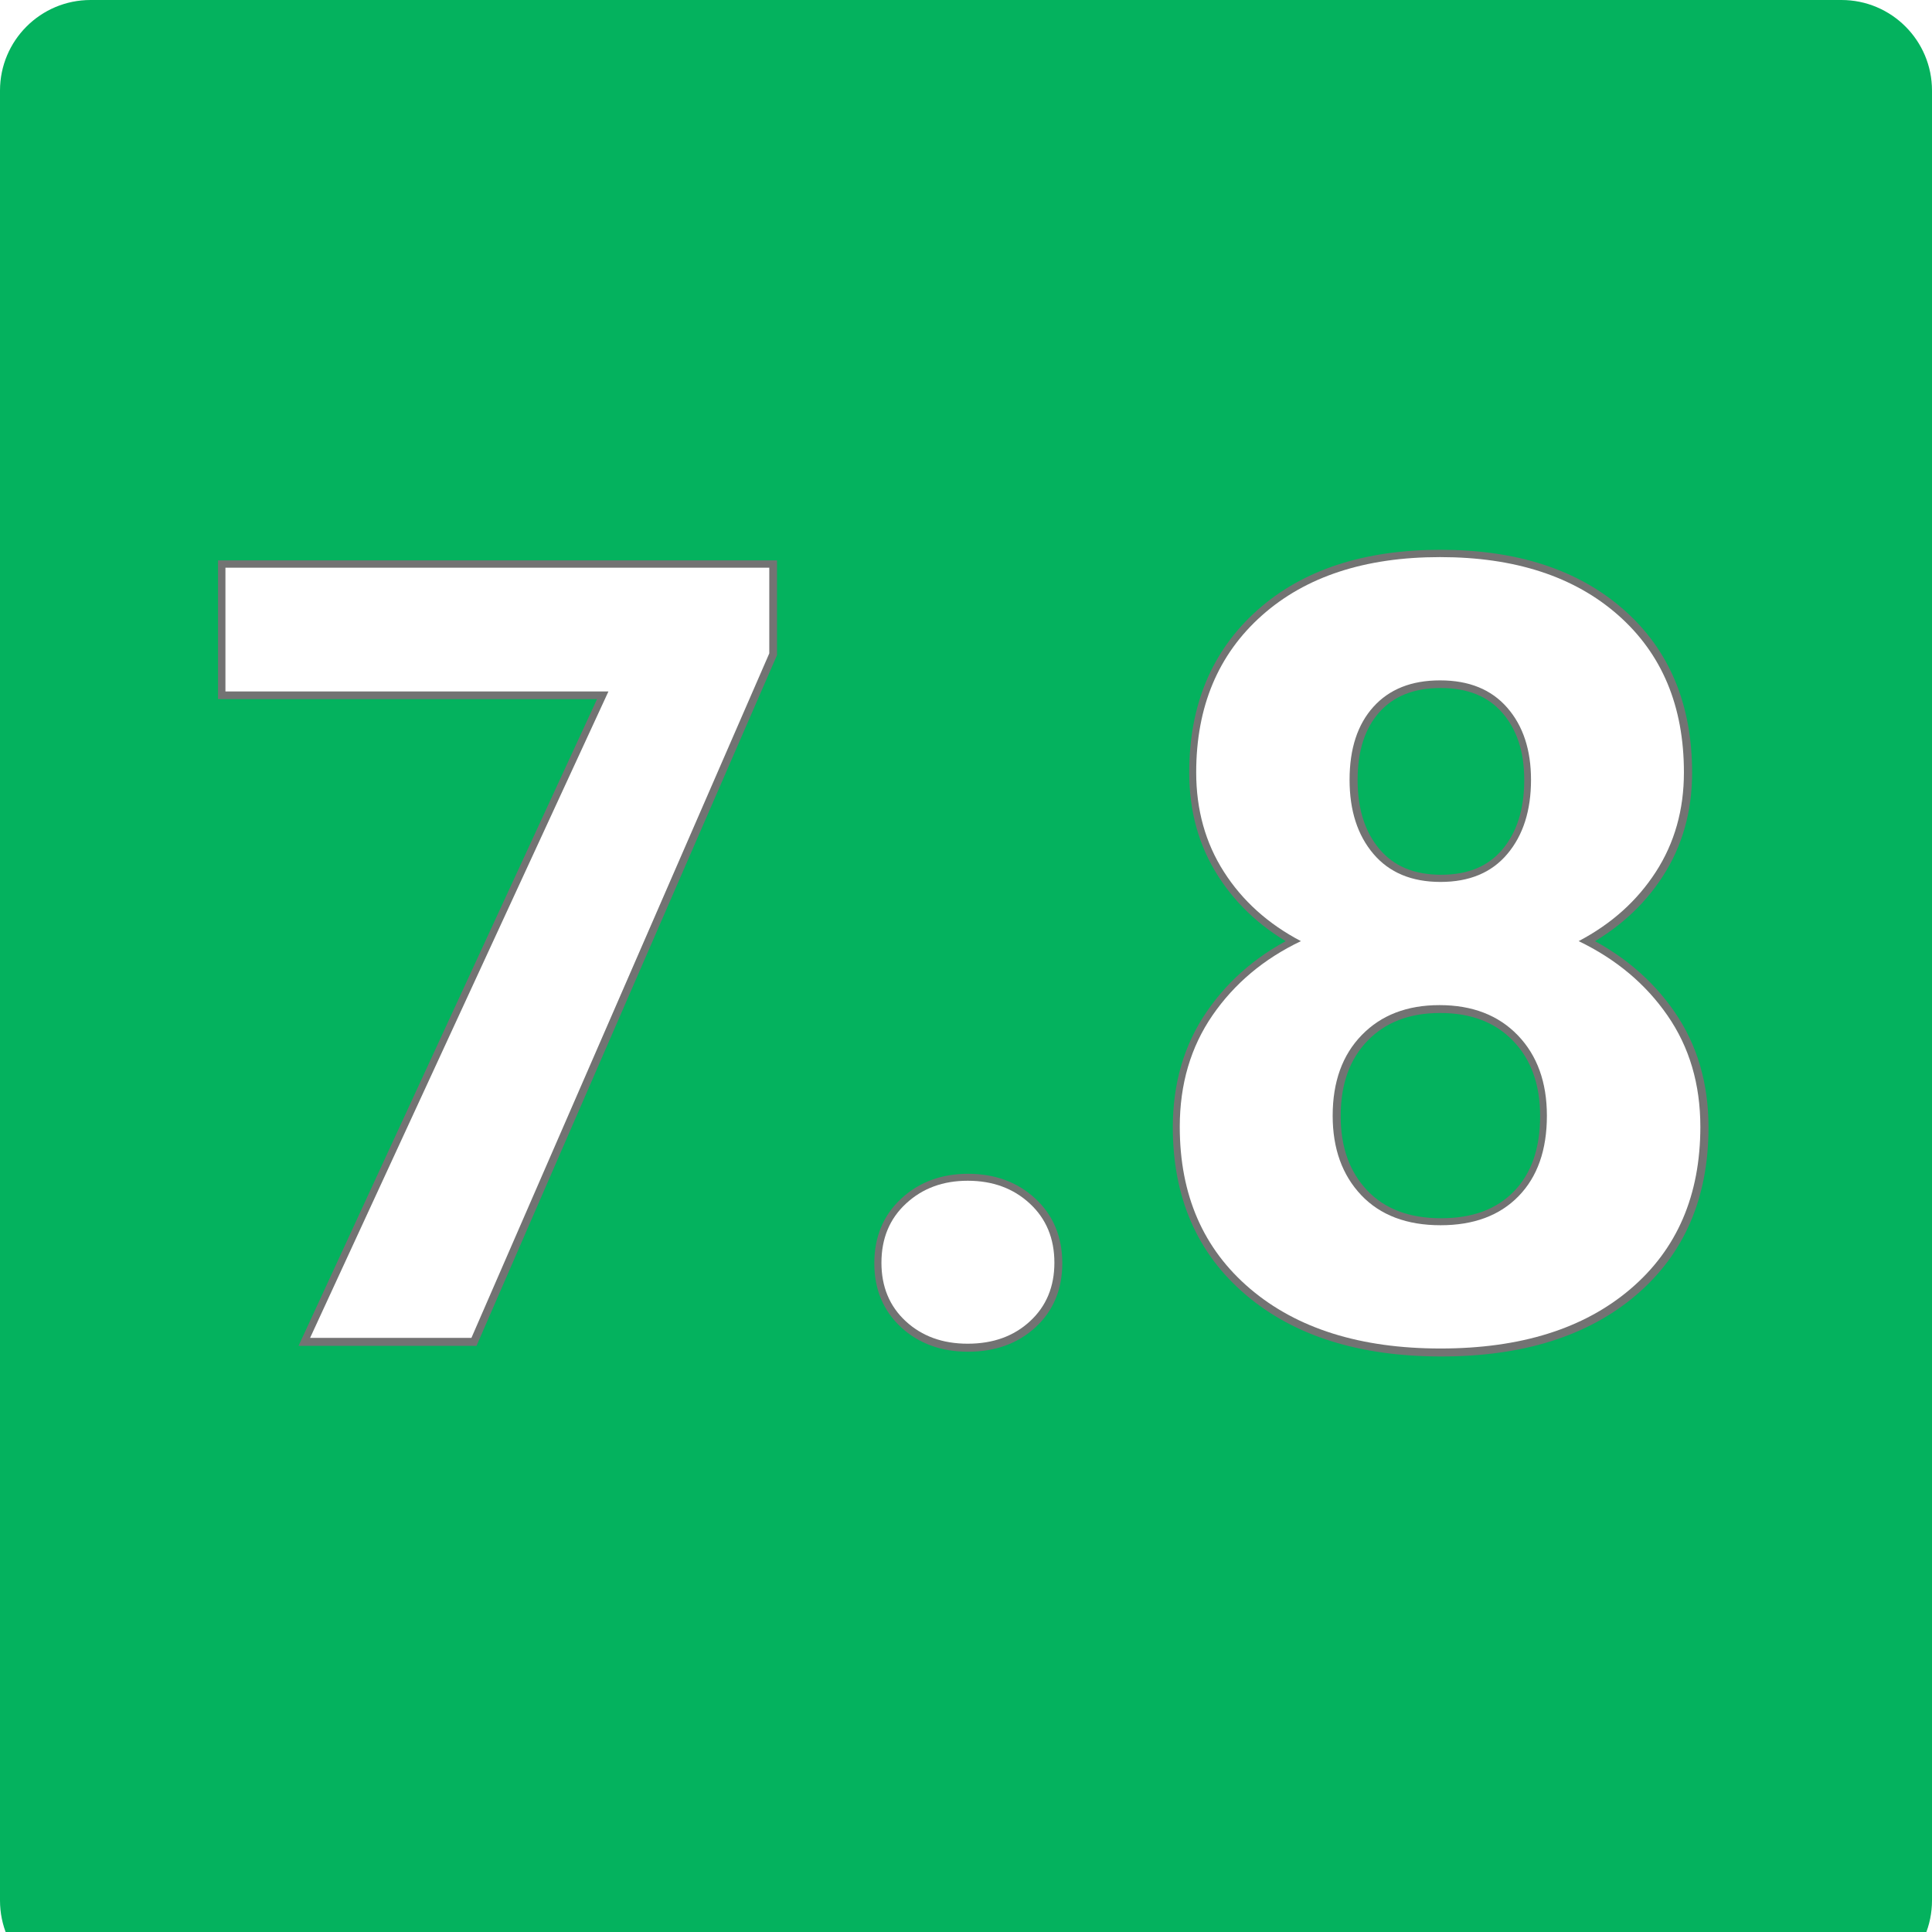 <svg xmlns="http://www.w3.org/2000/svg" xmlns:xlink="http://www.w3.org/1999/xlink" width="512" viewBox="0 0 384 384" height="512" preserveAspectRatio="xMidYMid meet"><defs><g></g><clipPath id="8980825132"><path d="M 18 0 L 366 0 C 375.941 0 384 8.059 384 18 L 384 377.738 C 384 387.68 375.941 395.738 366 395.738 L 18 395.738 C 8.059 395.738 0 387.68 0 377.738 L 0 18 C 0 8.059 8.059 0 18 0 Z M 18 0 " clip-rule="nonzero"></path></clipPath></defs><rect x="-38.4" width="460.8" fill="#ffffff" y="-38.4" height="460.8" fill-opacity="1"></rect><rect x="-38.4" width="460.8" fill="#ffffff" y="-38.4" height="460.8" fill-opacity="1"></rect><g clip-path="url(#8980825132)"><rect x="-38.4" width="460.8" fill="#04b25e" y="-38.4" height="460.8" fill-opacity="1"></rect></g><path stroke-linecap="butt" transform="matrix(0.766, 0, 0, 0.766, 38.4, 42.352)" fill="none" stroke-linejoin="miter" d="M 149.553 114.295 L 72.237 291.998 L 30.35 291.998 L 107.803 124.182 L 8.375 124.182 L 8.375 92.05 L 149.553 92.05 Z M 178.665 272.498 C 178.665 266.181 180.793 261.054 185.053 257.12 C 189.308 253.181 194.64 251.212 201.048 251.212 C 207.548 251.212 212.93 253.181 217.185 257.12 C 221.445 261.054 223.573 266.181 223.573 272.498 C 223.573 278.727 221.466 283.783 217.257 287.676 C 213.042 291.564 207.639 293.513 201.048 293.513 C 194.548 293.513 189.196 291.564 184.981 287.676 C 180.772 283.783 178.665 278.727 178.665 272.498 Z M 386.995 145.197 C 386.995 154.901 384.567 163.503 379.715 171.014 C 374.863 178.519 368.179 184.519 359.664 189.003 C 369.368 193.672 377.062 200.105 382.735 208.299 C 388.414 216.493 391.25 226.126 391.25 237.207 C 391.25 254.967 385.21 268.998 373.123 279.299 C 361.036 289.594 344.603 294.748 323.822 294.748 C 303.042 294.748 286.562 289.574 274.384 279.227 C 262.205 268.885 256.119 254.875 256.119 237.207 C 256.119 226.126 258.955 216.467 264.634 208.228 C 270.307 199.988 277.955 193.58 287.567 189.003 C 279.052 184.519 272.394 178.519 267.588 171.014 C 262.777 163.503 260.374 154.901 260.374 145.197 C 260.374 128.167 266.052 114.596 277.404 104.478 C 288.756 94.361 304.185 89.3 323.685 89.3 C 343.093 89.3 358.496 94.315 369.893 104.341 C 381.296 114.366 386.995 127.983 386.995 145.197 Z M 351.424 234.319 C 351.424 225.626 348.909 218.666 343.873 213.447 C 338.838 208.228 332.062 205.621 323.547 205.621 C 315.123 205.621 308.394 208.207 303.358 213.381 C 298.323 218.554 295.807 225.534 295.807 234.319 C 295.807 242.835 298.277 249.702 303.22 254.921 C 308.164 260.141 315.032 262.748 323.822 262.748 C 332.429 262.748 339.179 260.232 344.077 255.197 C 348.975 250.161 351.424 243.202 351.424 234.319 Z M 347.307 147.116 C 347.307 139.335 345.246 133.085 341.123 128.371 C 337.006 123.657 331.19 121.3 323.685 121.3 C 316.271 121.3 310.501 123.59 306.384 128.167 C 302.261 132.743 300.2 139.06 300.2 147.116 C 300.2 155.085 302.261 161.493 306.384 166.345 C 310.501 171.197 316.312 173.621 323.822 173.621 C 331.327 173.621 337.118 171.197 341.195 166.345 C 345.266 161.493 347.307 155.085 347.307 147.116 Z M 347.307 147.116 " stroke="#737373" stroke-width="3.867" stroke-opacity="1" stroke-miterlimit="4"></path><g fill="#ffffff" fill-opacity="1"><g transform="translate(38.4, 265.916)"><g><path d="M 114.5 -136.047 L 55.297 0 L 23.234 0 L 82.531 -128.484 L 6.406 -128.484 L 6.406 -153.078 L 114.5 -153.078 Z M 114.5 -136.047 "></path></g></g><g transform="translate(161.943, 265.916)"><g><path d="M 13.25 -14.938 C 13.25 -19.77 14.879 -23.691 18.141 -26.703 C 21.398 -29.723 25.484 -31.234 30.391 -31.234 C 35.359 -31.234 39.473 -29.723 42.734 -26.703 C 45.992 -23.691 47.625 -19.77 47.625 -14.938 C 47.625 -10.164 46.008 -6.289 42.781 -3.312 C 39.562 -0.332 35.43 1.156 30.391 1.156 C 25.41 1.156 21.305 -0.332 18.078 -3.312 C 14.859 -6.289 13.25 -10.164 13.25 -14.938 Z M 13.25 -14.938 "></path></g></g><g transform="translate(224.504, 265.916)"><g><path d="M 110.188 -112.391 C 110.188 -104.961 108.328 -98.375 104.609 -92.625 C 100.898 -86.875 95.785 -82.285 89.266 -78.859 C 96.691 -75.285 102.578 -70.359 106.922 -64.078 C 111.273 -57.805 113.453 -50.43 113.453 -41.953 C 113.453 -28.348 108.82 -17.602 99.562 -9.719 C 90.312 -1.832 77.727 2.109 61.812 2.109 C 45.906 2.109 33.289 -1.848 23.969 -9.766 C 14.645 -17.691 9.984 -28.422 9.984 -41.953 C 9.984 -50.43 12.156 -57.82 16.5 -64.125 C 20.852 -70.438 26.707 -75.348 34.062 -78.859 C 27.539 -82.285 22.441 -86.875 18.766 -92.625 C 15.086 -98.375 13.25 -104.961 13.25 -112.391 C 13.25 -125.43 17.594 -135.82 26.281 -143.562 C 34.977 -151.312 46.789 -155.188 61.719 -155.188 C 76.57 -155.188 88.363 -151.348 97.094 -143.672 C 105.82 -135.992 110.188 -125.566 110.188 -112.391 Z M 82.953 -44.156 C 82.953 -50.812 81.023 -56.141 77.172 -60.141 C 73.316 -64.141 68.129 -66.141 61.609 -66.141 C 55.16 -66.141 50.008 -64.156 46.156 -60.188 C 42.301 -56.227 40.375 -50.883 40.375 -44.156 C 40.375 -37.633 42.266 -32.375 46.047 -28.375 C 49.836 -24.383 55.098 -22.391 61.828 -22.391 C 68.41 -22.391 73.578 -24.316 77.328 -28.172 C 81.078 -32.023 82.953 -37.352 82.953 -44.156 Z M 79.797 -110.922 C 79.797 -116.879 78.219 -121.66 75.062 -125.266 C 71.914 -128.879 67.469 -130.688 61.719 -130.688 C 56.039 -130.688 51.625 -128.93 48.469 -125.422 C 45.312 -121.922 43.734 -117.086 43.734 -110.922 C 43.734 -104.828 45.312 -99.922 48.469 -96.203 C 51.625 -92.484 56.07 -90.625 61.812 -90.625 C 67.562 -90.625 71.992 -92.484 75.109 -96.203 C 78.234 -99.922 79.797 -104.828 79.797 -110.922 Z M 79.797 -110.922 "></path></g></g></g></svg>